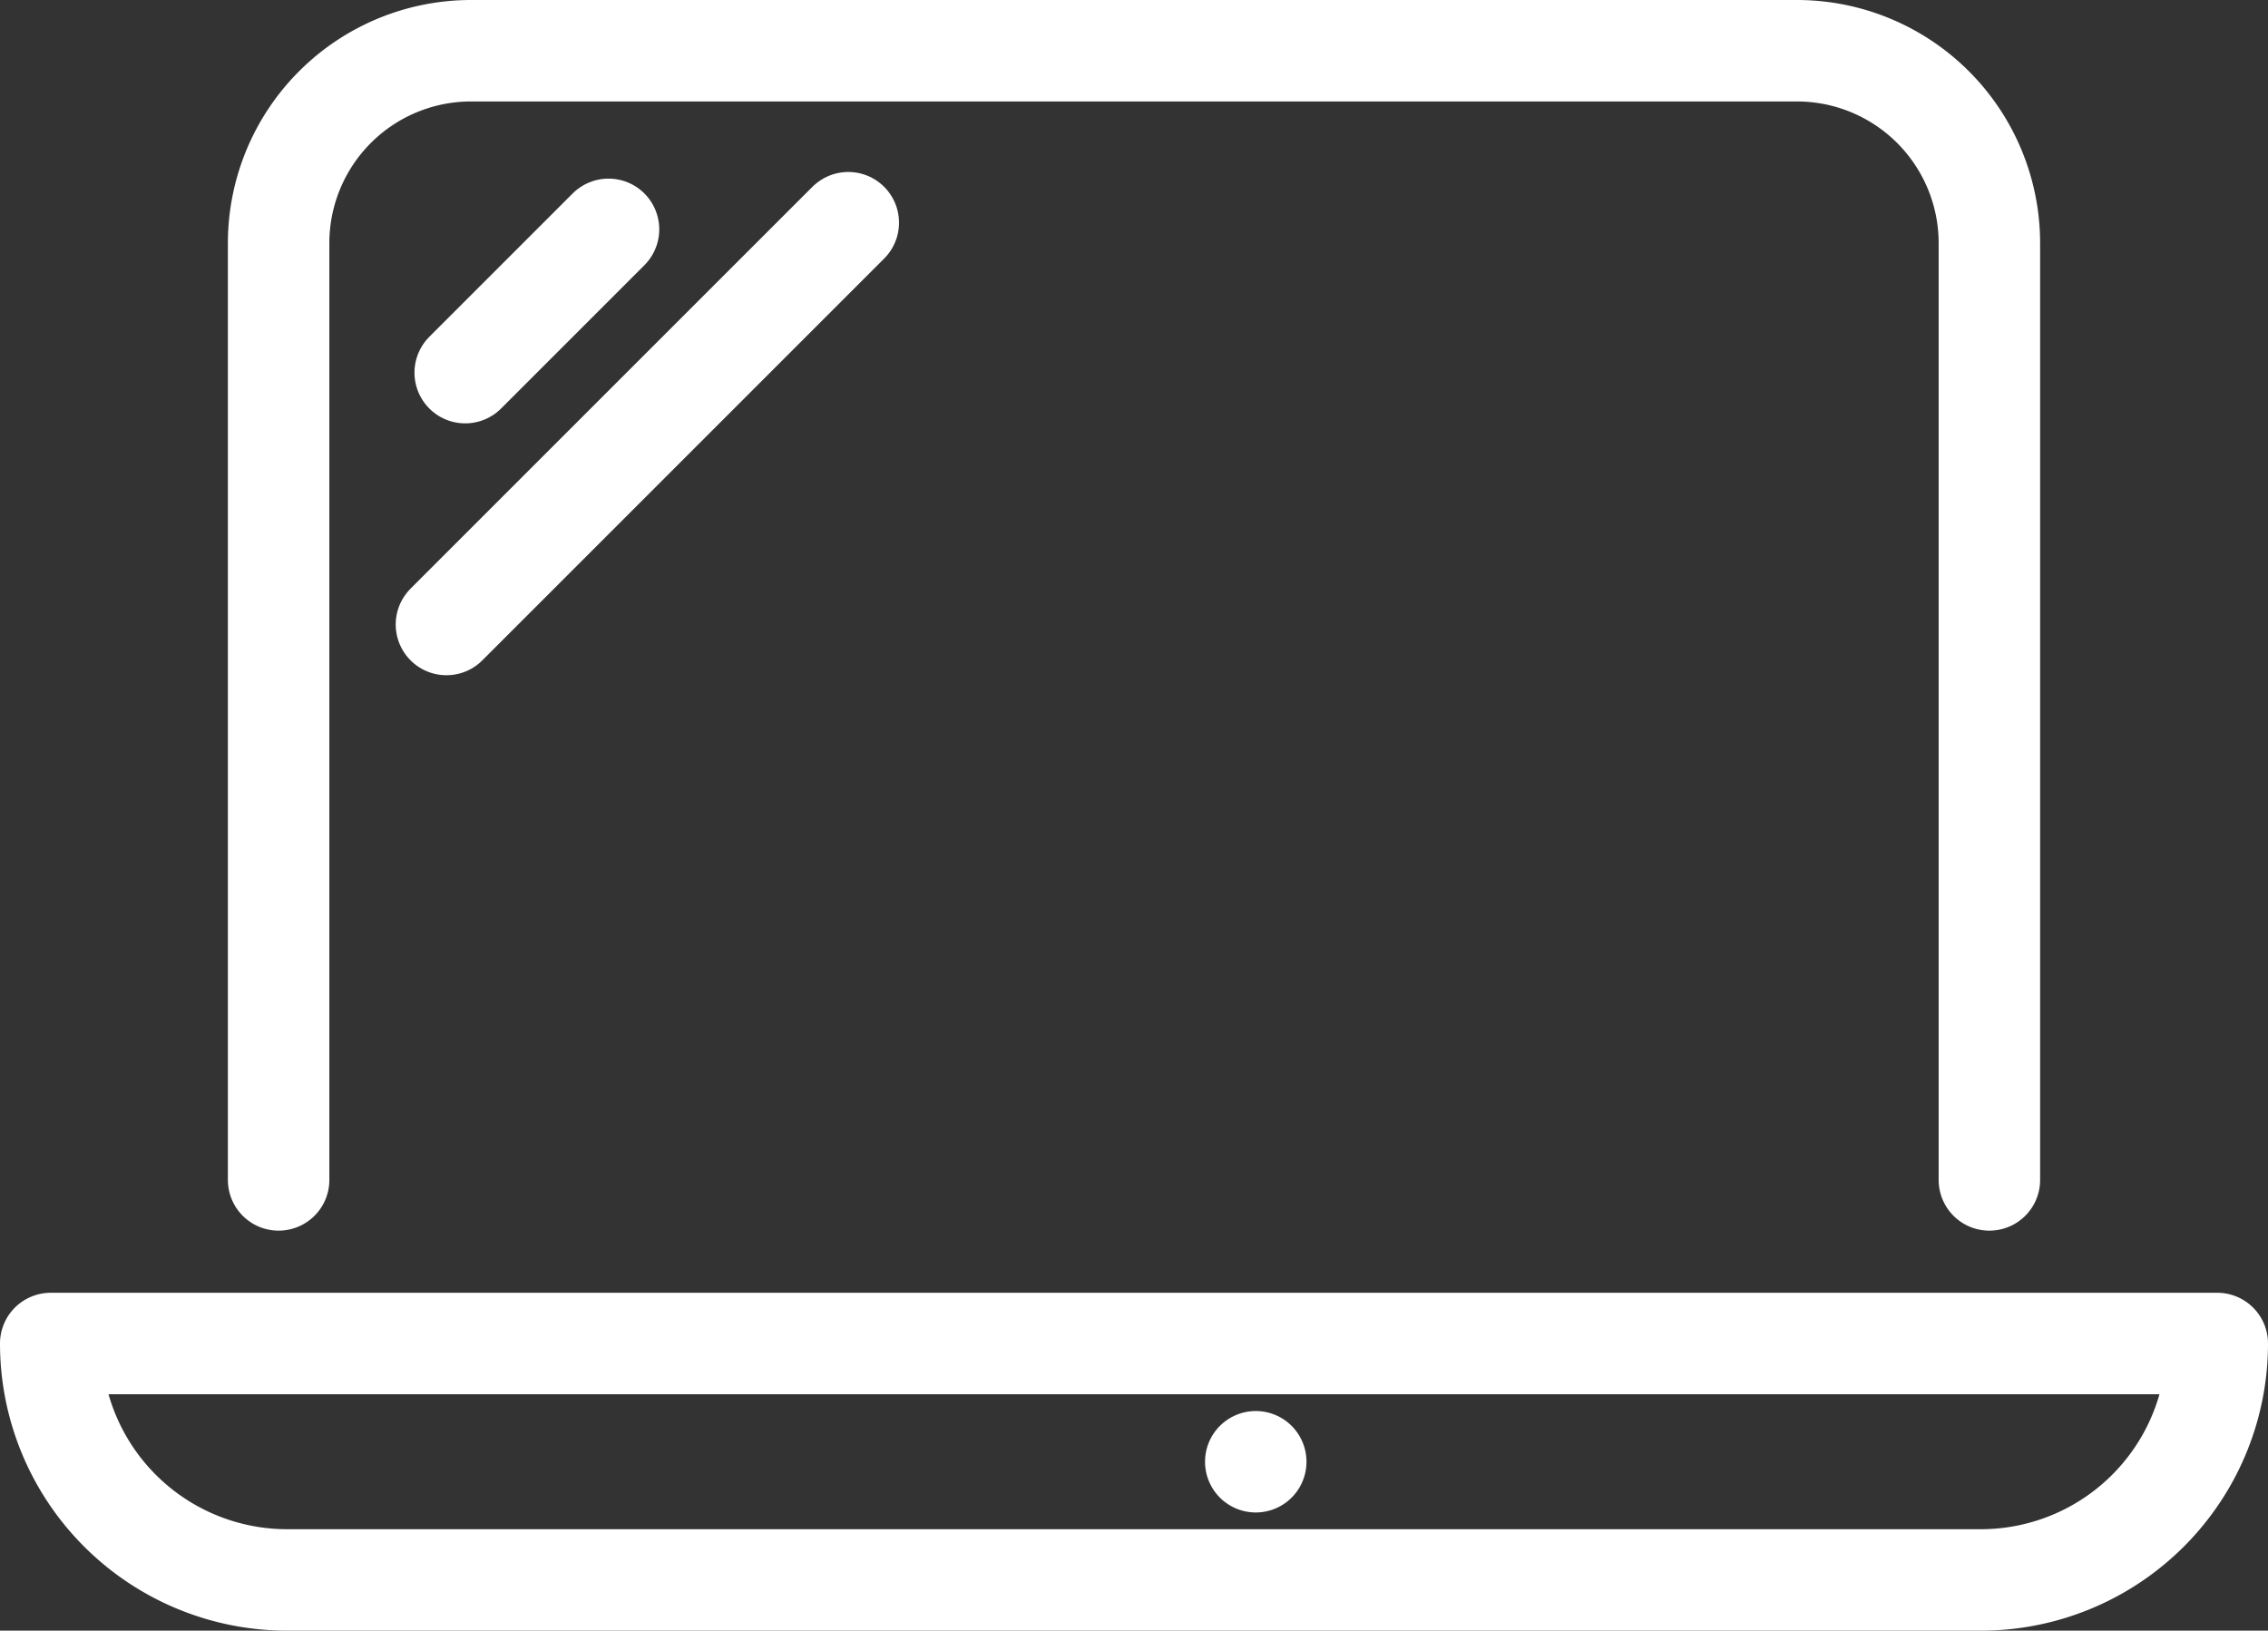 <svg xmlns="http://www.w3.org/2000/svg" width="44.706" height="32.146" viewBox="0 0 44.706 32.146">
    <rect x="0" y="0" width="44.706" height="32.146" fill="#333333" stroke="none"/>
    <g data-name="グループ 386">
        <g data-name="グループ 385">
            <g data-name="グループ 384">
                <g data-name="グループ 383">
                    <g data-name="グループ 382">
                        <path data-name="パス 628" d="M3516.865 953.187v-18.466a3.794 3.794 0 0 1 3.794-3.794h26.133a3.794 3.794 0 0 1 3.795 3.794v18.466" style="fill:none;stroke:#fff;stroke-linecap:round;stroke-linejoin:round;stroke-width:2px" transform="translate(-3511.373 -929.927)"/>
                        <path data-name="パス 629" d="M3517.034 961.073h33.384a4.661 4.661 0 0 0 4.661-4.661h-42.706a4.661 4.661 0 0 0 4.661 4.661z" style="fill:none;stroke:#fff;stroke-linecap:round;stroke-linejoin:round;stroke-width:2px" transform="translate(-3511.373 -929.927)"/>
                    </g>
                </g>
                <path data-name="パス 630" d="M3536.126 958.743h0z" style="fill:none;stroke:#fff;stroke-linecap:round;stroke-linejoin:round;stroke-width:2px" transform="translate(-3511.373 -929.927)"/>
            </g>
        </g>
        <path data-name="線 31" transform="translate(9.17 4.521)" style="fill:none;stroke:#fff;stroke-linecap:round;stroke-linejoin:round;stroke-width:2px" d="M0 2.825 2.825 0"/>
        <path data-name="線 32" transform="translate(8.8 4.39)" style="fill:none;stroke:#fff;stroke-linecap:round;stroke-linejoin:round;stroke-width:2px" d="M0 7.921 7.921 0"/>
    </g>
</svg>
